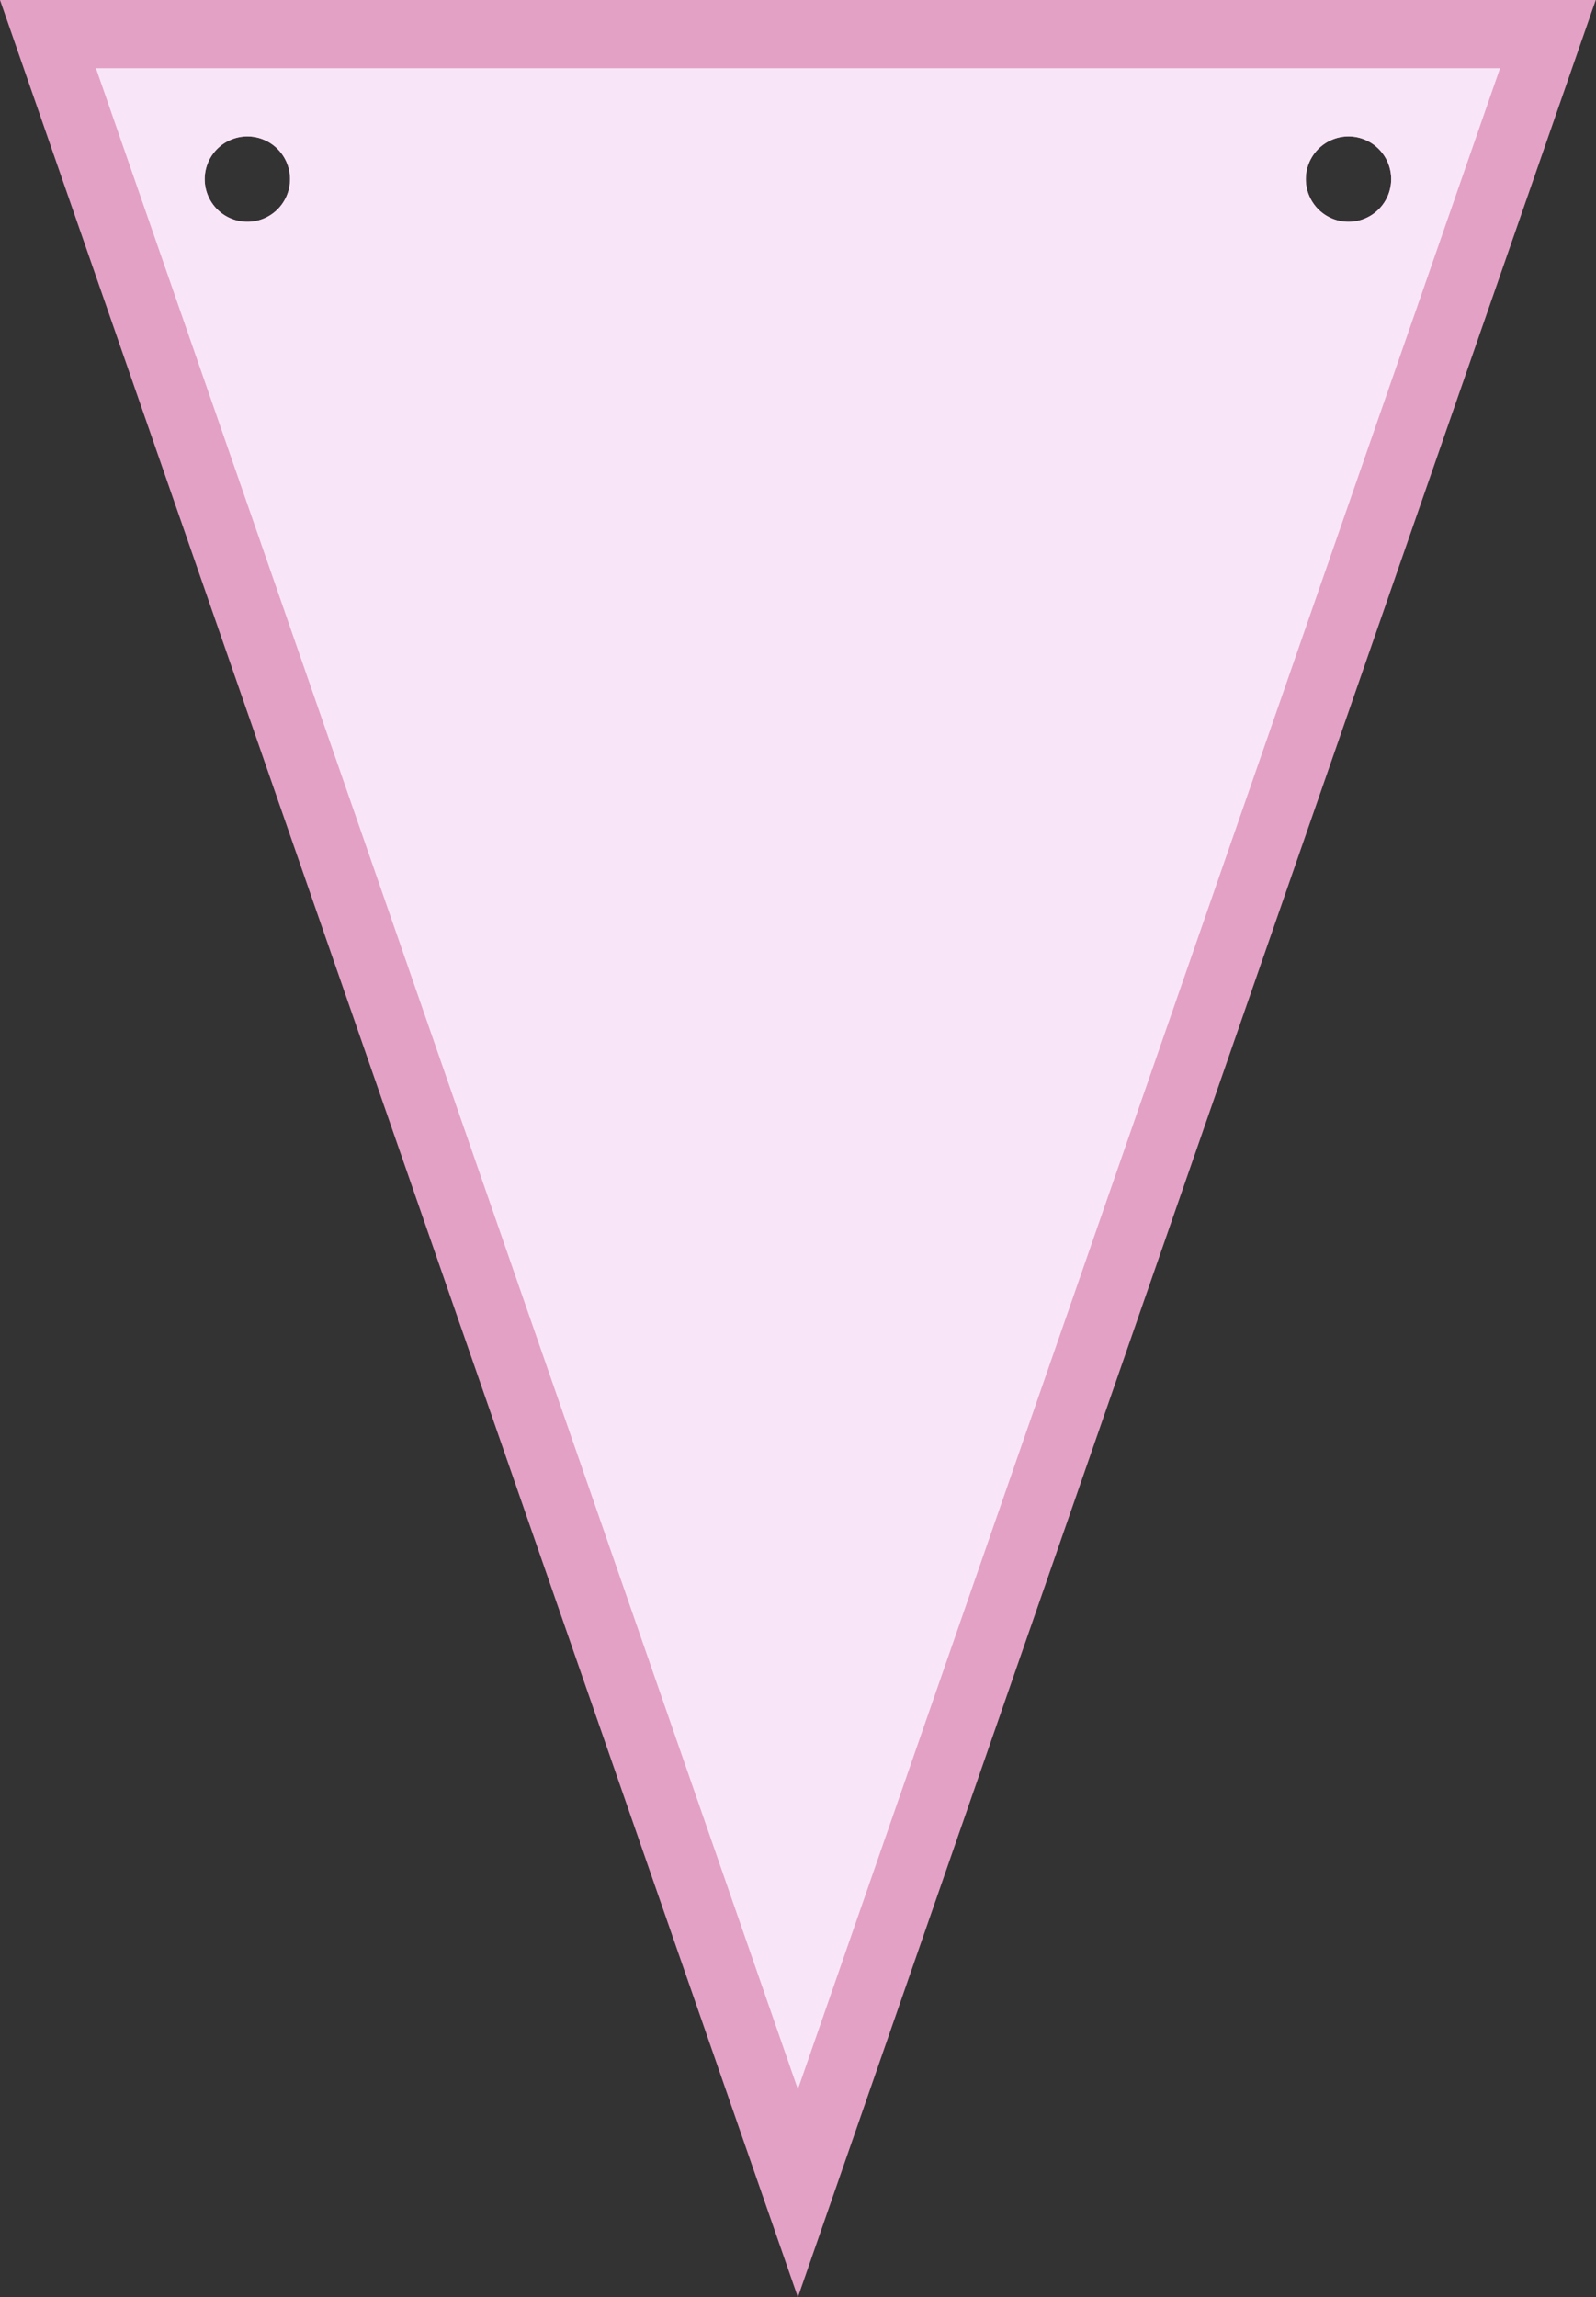<svg viewBox="0 0 546.08 786.02" xmlns="http://www.w3.org/2000/svg"><rect x="0" y="0" width="546.08" height="786.02" fill="#333333" stroke="none"/><defs><style>.cls-1{fill:#e3a1c5;}.cls-2{fill:#f9e5f8;}</style></defs><g data-sanitized-data-name="Layer 2" data-name="Layer 2" id="Layer_2"><g id="inner"><path d="M0,0,273,786l273-786ZM84.65,75.89A14.6,14.6,0,1,1,99.24,61.3,14.59,14.59,0,0,1,84.65,75.89Zm376.78,0A14.6,14.6,0,1,1,476,61.3,14.6,14.6,0,0,1,461.43,75.89Z" class="cls-1"></path><path d="M32.83,23.35,273,714.86,513.25,23.35ZM84.65,75.89A14.6,14.6,0,1,1,99.24,61.3,14.59,14.59,0,0,1,84.65,75.89Zm376.78,0A14.6,14.6,0,1,1,476,61.3,14.6,14.6,0,0,1,461.43,75.89Z" class="cls-2"></path></g></g></svg>